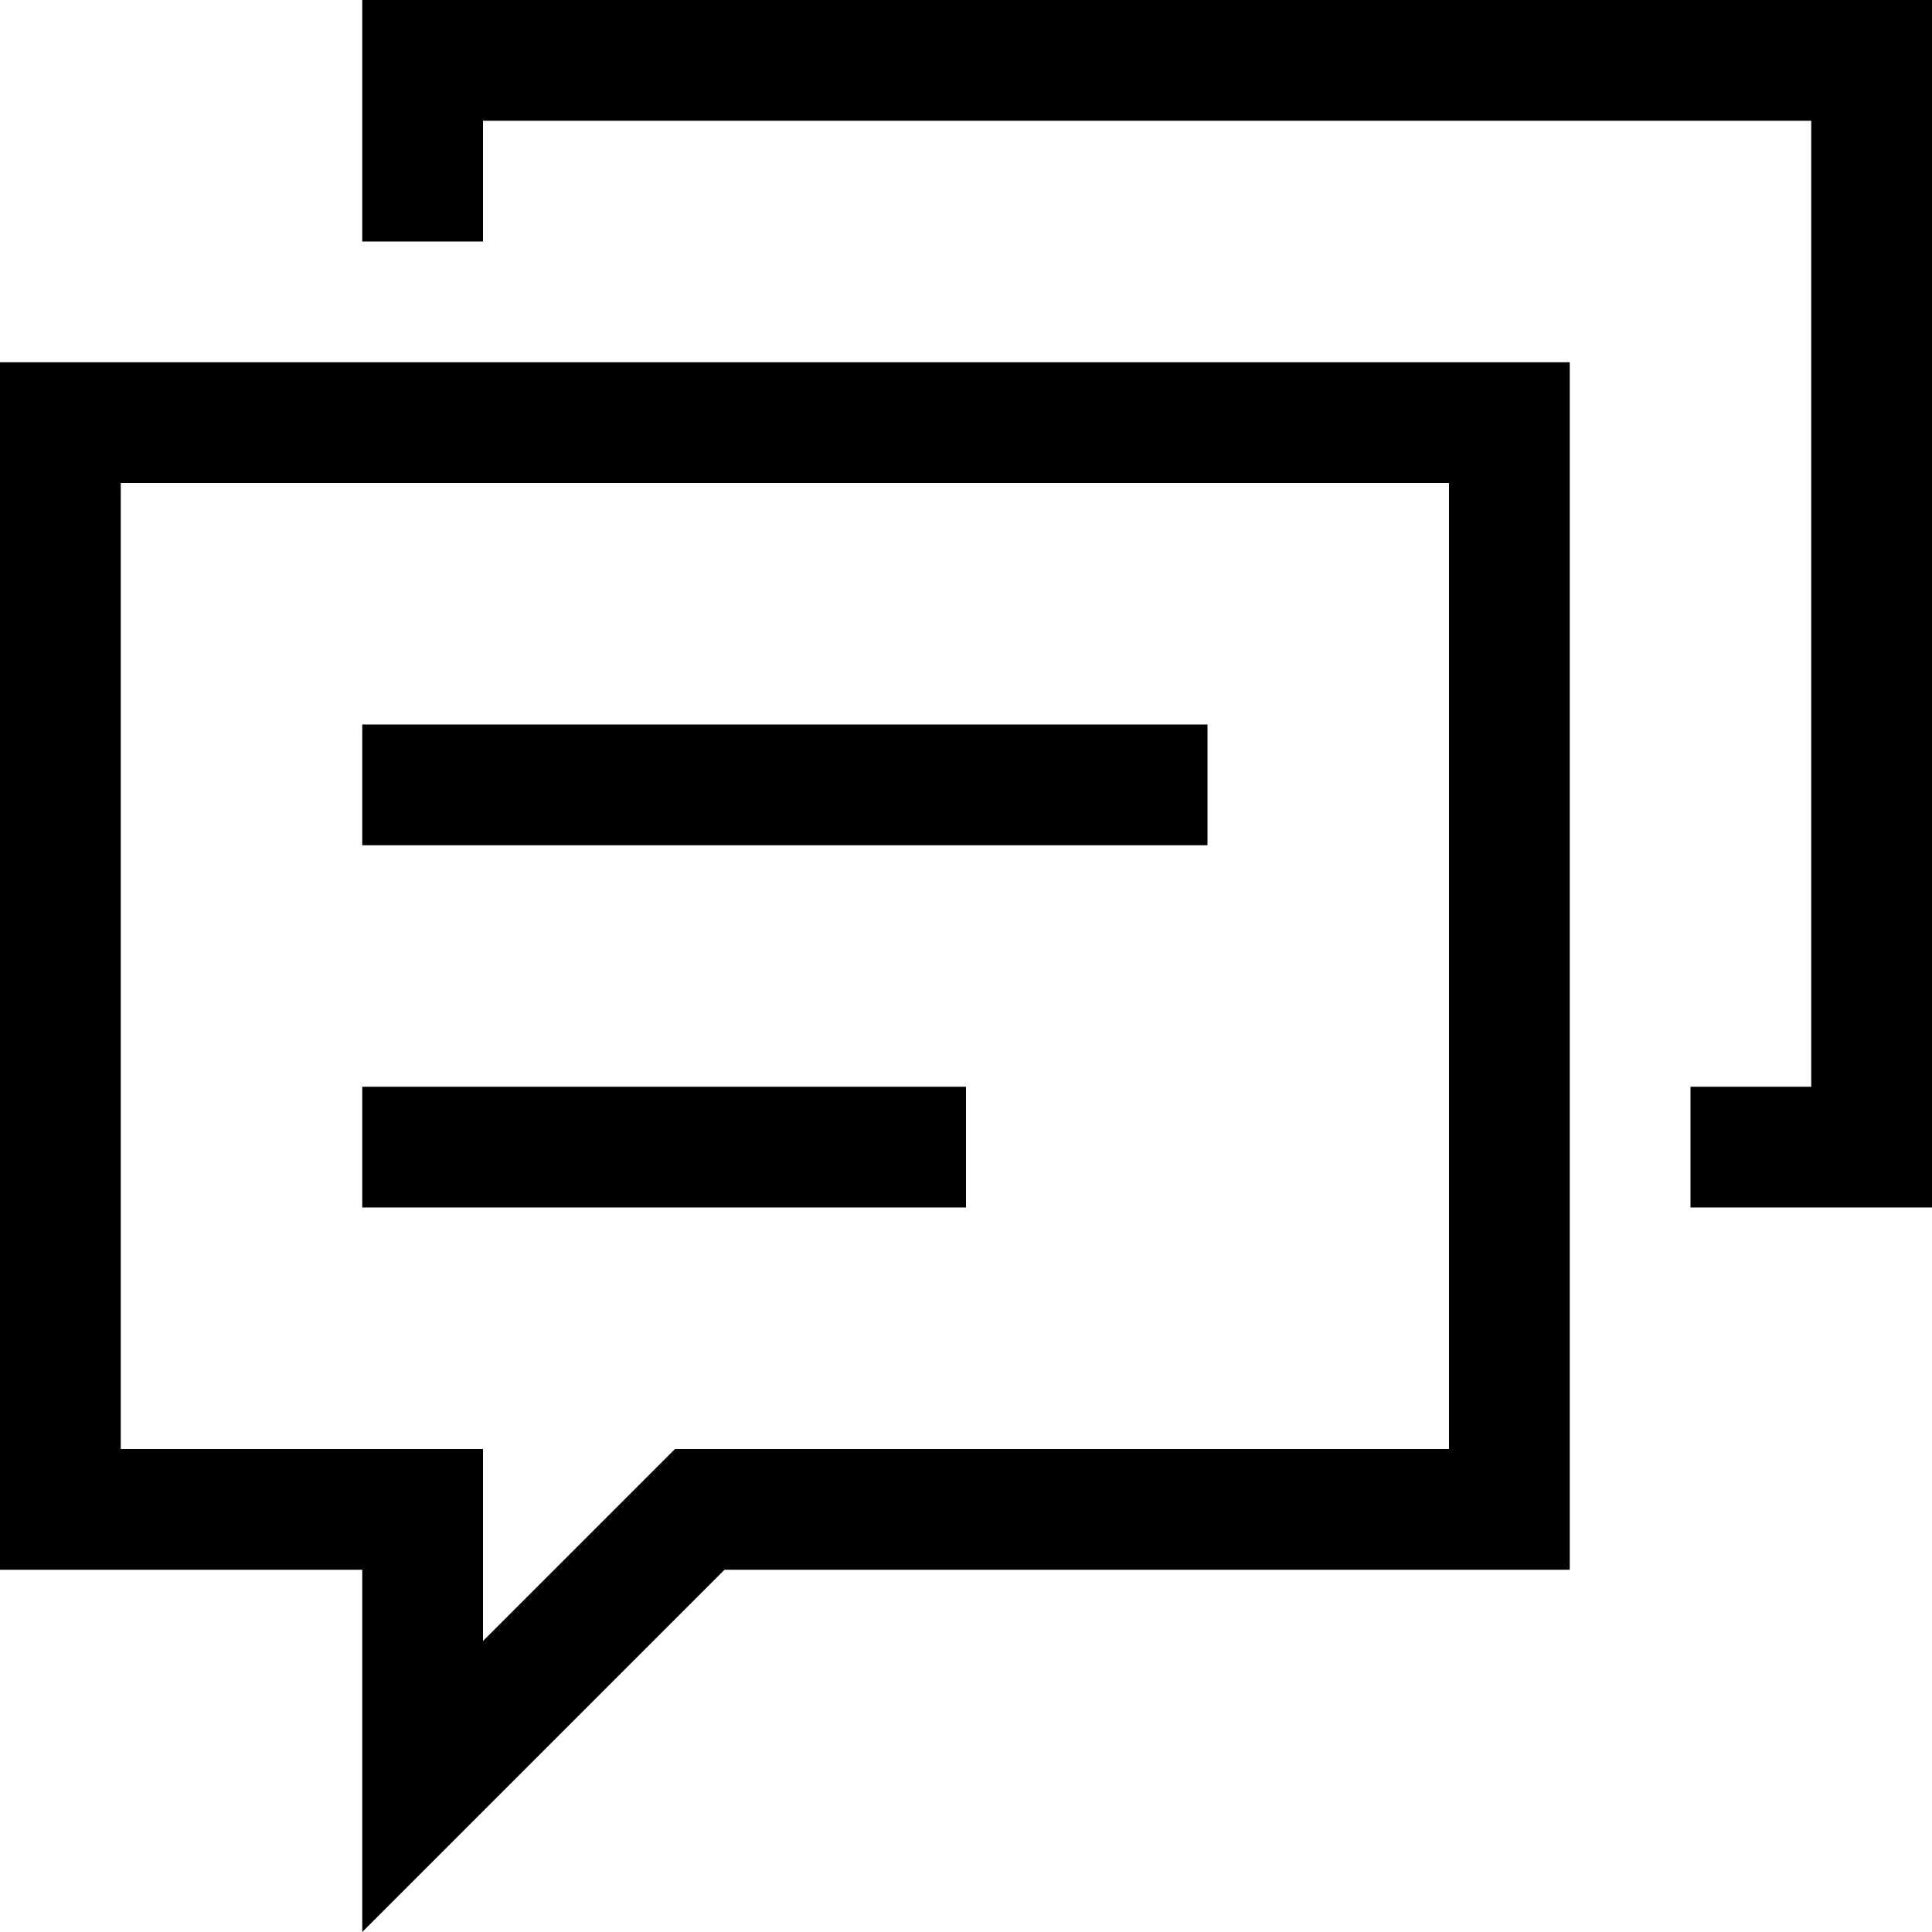 <svg xmlns="http://www.w3.org/2000/svg" viewBox="0 0 16 16"><defs><style>.cls-1{fill:#fff;}</style></defs><g id="Hintergrund"><rect class="cls-1" x="-212" y="-352" width="490" height="680"/></g><g id="Icons"><polygon points="3 0 3 2 4 2 4 1 15 1 15 9 14 9 14 10 16 10 16 0 3 0"/><path d="M0,3V13H3v3l3-3h7V3Zm4,9H1V4H12v8H5.59L4,13.59Z"/><rect x="3" y="6" width="7" height="1"/><rect x="3" y="9" width="5" height="1"/></g></svg>